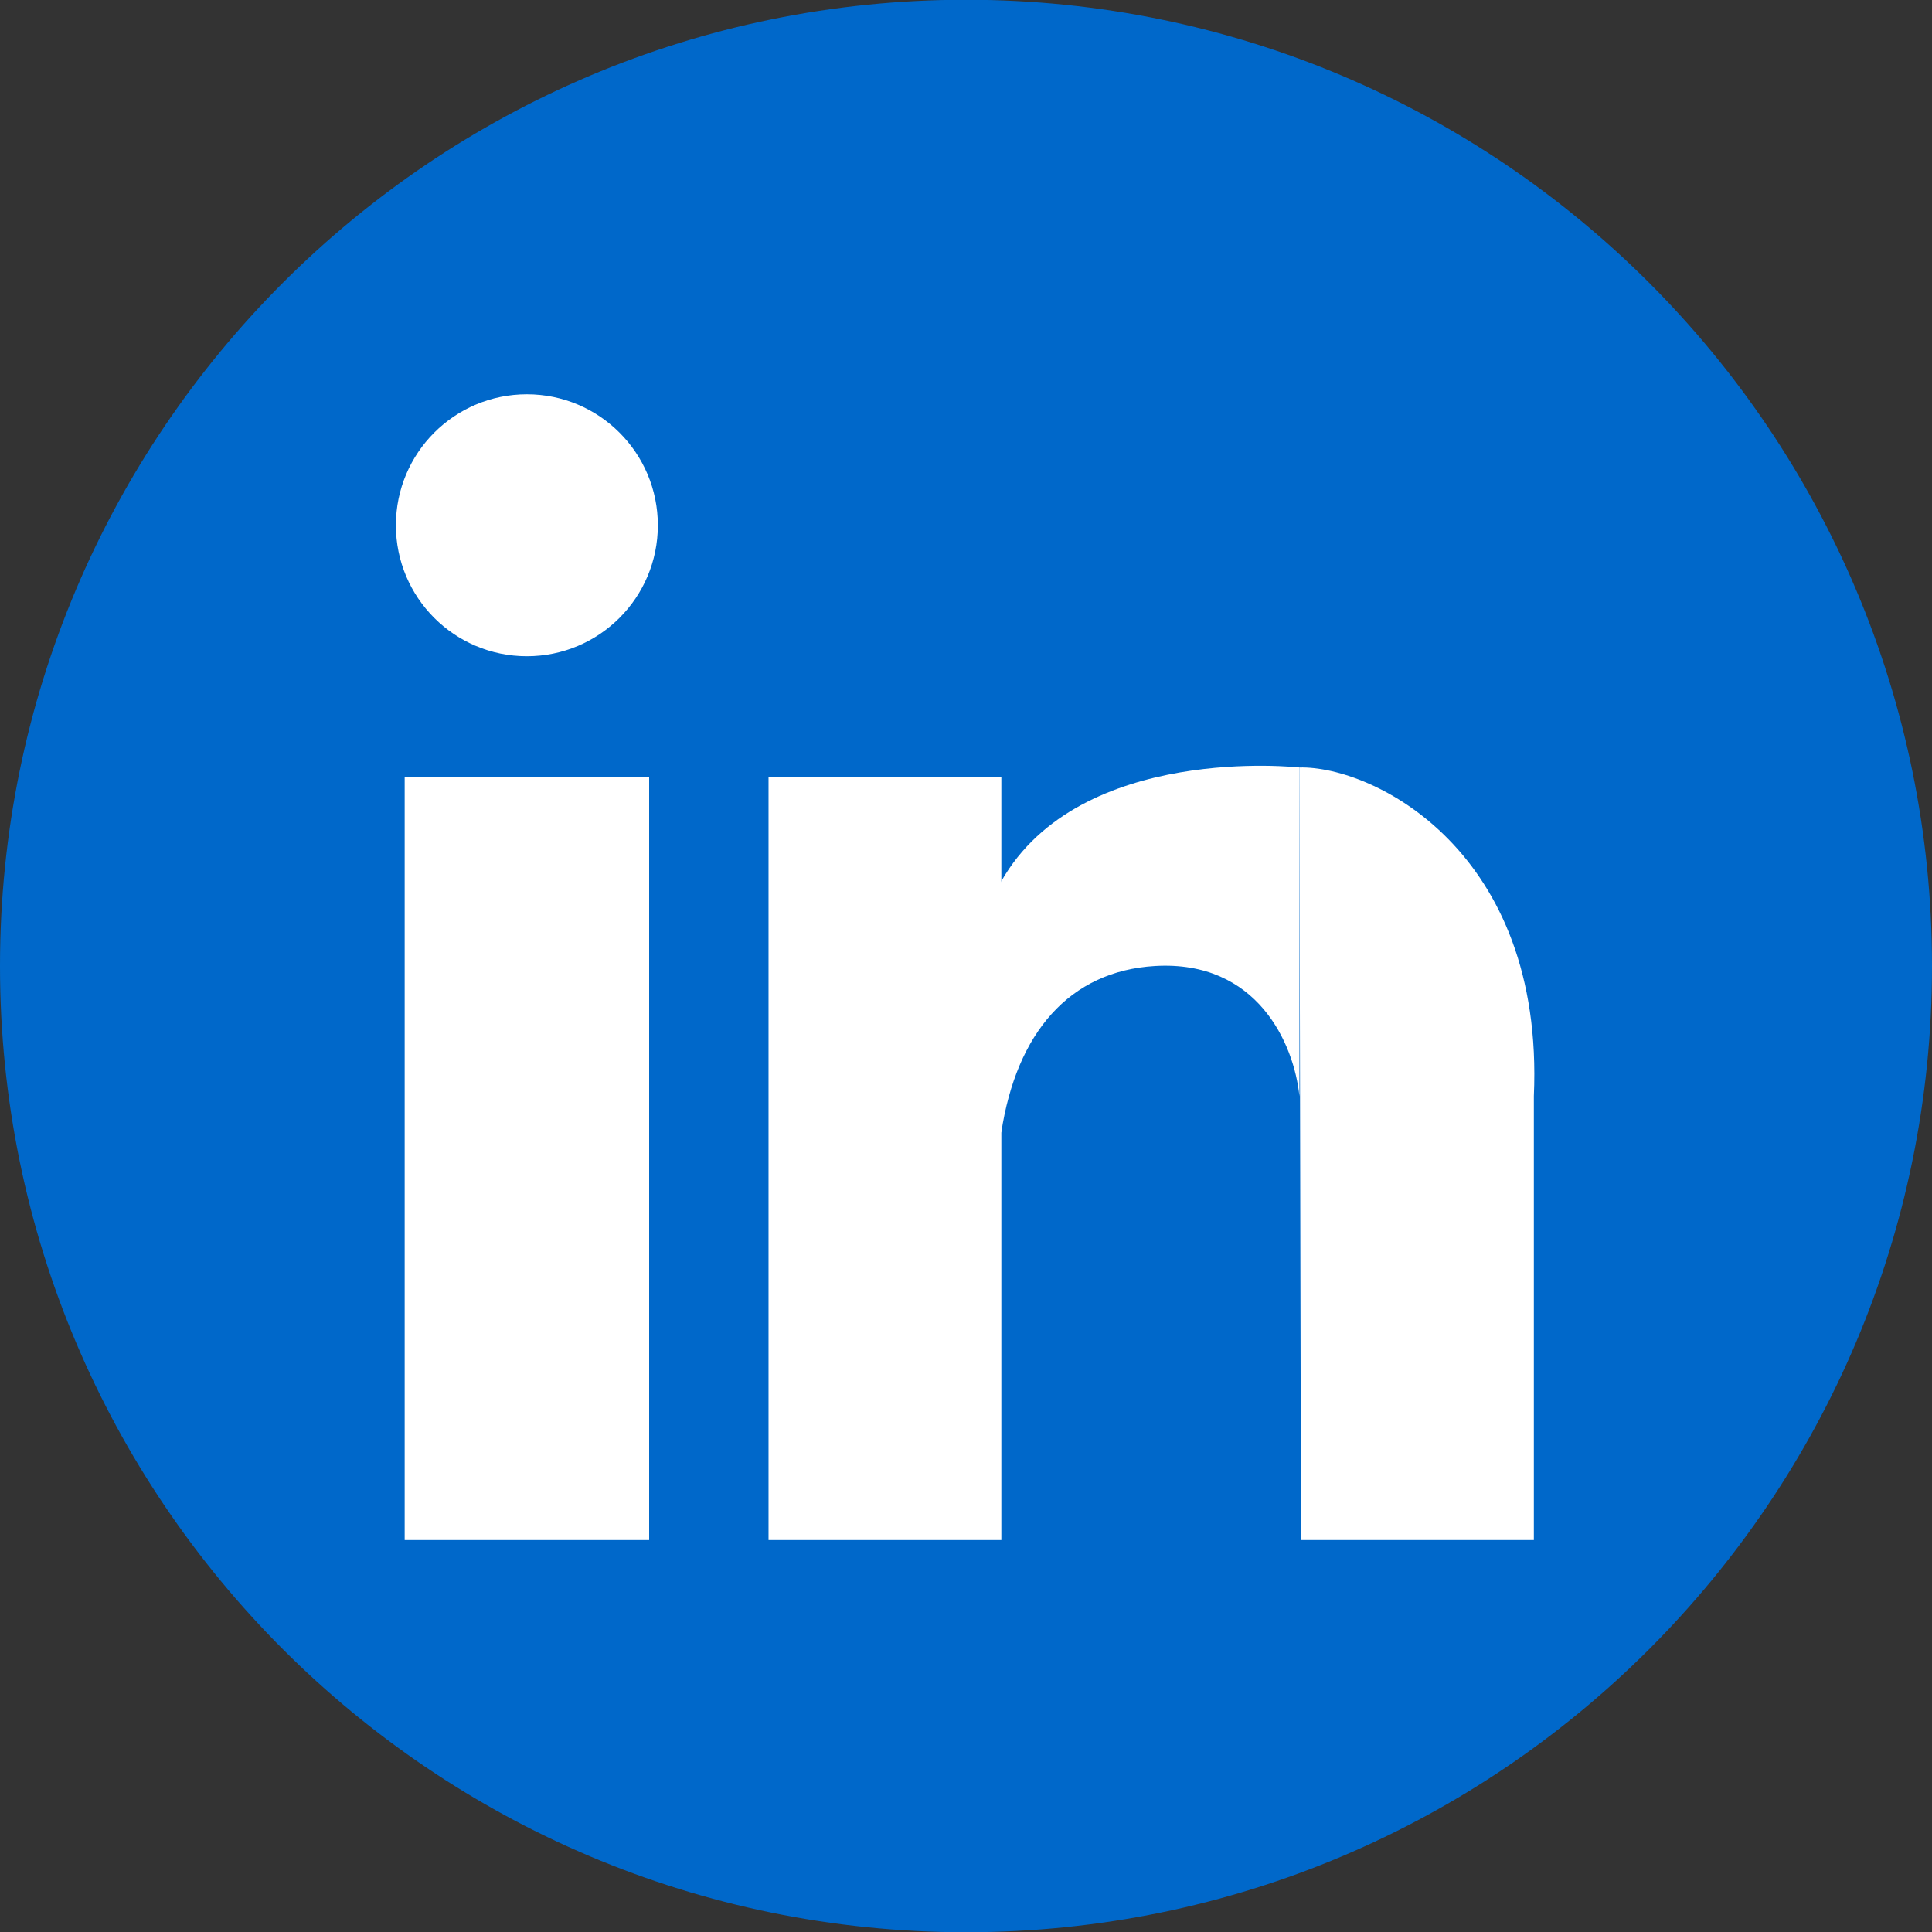 <svg width="24" height="24" viewBox="0 0 24 24" fill="none" xmlns="http://www.w3.org/2000/svg">
<rect x="0" y="0" width="24" height="24" fill="#333333" stroke="none"/>
<g id="Linkedin 1" clip-path="url(#clip0_1964_36)">
<path id="Vector" d="M24 11.997C24 5.37 18.627 -0.003 12 -0.003C5.373 -0.003 0 5.37 0 11.997V12.003C0 18.63 5.373 24.003 12 24.003C18.627 24.003 24 18.63 24 12.003V11.997Z" fill="#0068CA"/>
<path id="Vector_2" d="M6.545 8.152C7.444 8.152 8.172 7.424 8.172 6.525C8.172 5.626 7.444 4.898 6.545 4.898C5.646 4.898 4.918 5.626 4.918 6.525C4.918 7.424 5.646 8.152 6.545 8.152Z" fill="white"/>
<path id="Vector_3" d="M8.064 9.656H5.027V19.131H8.064V9.656Z" fill="white"/>
<path id="Vector_4" d="M12.439 9.656H9.547V19.131H12.439V9.656Z" fill="white"/>
<path id="Vector_5" d="M19.054 19.131H16.161L16.141 9.534C17.059 9.512 19.188 10.569 19.054 13.617L19.054 19.131Z" fill="white"/>
<path id="Vector_6" d="M12.438 14.07C12.627 12.83 13.285 12.063 14.348 12C15.617 11.926 16.075 12.961 16.142 13.618V9.534C16.142 9.534 13.416 9.227 12.438 10.948C11.461 12.669 12.438 14.07 12.438 14.07Z" fill="white"/>
</g>
<defs>
<clipPath id="clip0_1964_36">
<rect width="24" height="24" fill="white"/>
</clipPath>
</defs>
</svg>
